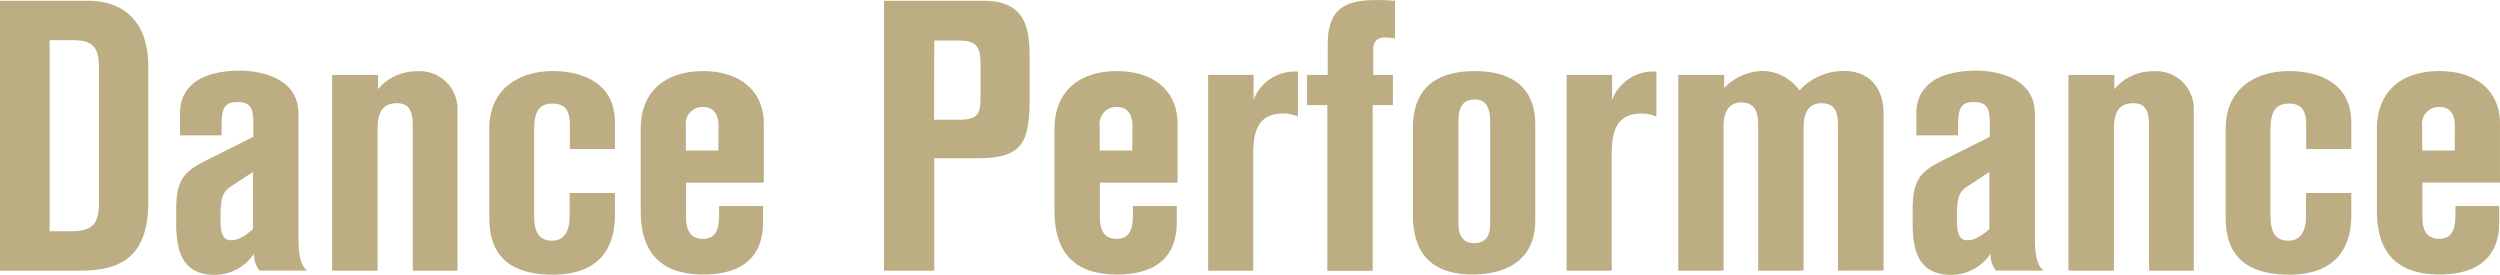<svg xmlns="http://www.w3.org/2000/svg" width="196.227" height="21.573" viewBox="0 0 196.227 21.573">
  <path id="合体_24" data-name="合体 24" d="M3172.126-1690.507v-1.053c0-2.31.6-2.97,2.333-3.84l3.72-1.86v-1.17c0-1.26-.39-1.56-1.26-1.56-1.11,0-1.23.63-1.23,2.04v.57h-3.27v-1.74c0-.72.15-3.333,4.74-3.333.333,0,4.56,0,4.56,3.39v9.333c0,1.14,0,2.46.69,2.97h-3.743a1.94,1.94,0,0,1-.42-1.333,3.737,3.737,0,0,1-3.09,1.666C3172.517-1686.427,3172.126-1688.427,3172.126-1690.507Zm4.28-2.853c-.72.48-.81,1.02-.81,2.55,0,1.2.21,1.666.84,1.666.36,0,.84-.12,1.71-.87v-4.487Zm-140.577,2.853v-1.053c0-2.31.6-2.97,2.333-3.84l3.72-1.86v-1.17c0-1.26-.39-1.56-1.26-1.56-1.11,0-1.23.63-1.23,2.04v.57h-3.263v-1.74c0-.72.15-3.333,4.74-3.333.333,0,4.56,0,4.56,3.39v9.333c0,1.14,0,2.46.69,2.97h-3.75a1.938,1.938,0,0,1-.42-1.333,3.737,3.737,0,0,1-3.09,1.666C3036.22-1686.427,3035.83-1688.427,3035.83-1690.507Zm4.29-2.853c-.72.48-.81,1.02-.81,2.55,0,1.2.21,1.666.84,1.666.36,0,.84-.12,1.71-.87v-4.487Zm156.576,2.507v-7.067c0-3,2.19-4.5,5-4.5,1.83,0,4.86.63,4.86,4.05v2.07h-3.54v-1.86c0-.72-.09-1.71-1.333-1.71-1.14,0-1.47.72-1.47,2.07v6.69c0,1.05.21,2,1.41,2,1.14,0,1.38-1.05,1.38-1.98v-1.76h3.553v1.74c0,2.88-1.53,4.667-4.86,4.667S3196.7-1687.884,3196.7-1690.854Zm-136.287,0v-7.067c0-3,2.19-4.5,5-4.5,1.83,0,4.86.63,4.86,4.05v2.07h-3.54v-1.86c0-.72-.09-1.71-1.333-1.71-1.14,0-1.47.72-1.47,2.07v6.69c0,1.05.21,2,1.41,2,1.14,0,1.38-1.05,1.38-1.98v-1.76h3.553v1.74c0,2.88-1.53,4.667-4.86,4.667S3060.41-1687.884,3060.41-1690.854Zm148.157-.557v-6.48c0-2.85,1.83-4.53,4.92-4.53,2.94,0,4.74,1.62,4.74,4.11v4.643h-6.09v2.7c0,1.11.39,1.71,1.333,1.71,1.17,0,1.26-1.05,1.26-2.07v-.5h3.437v1.26c0,2.94-1.89,4.11-4.71,4.11C3209.5-1686.46,3208.566-1688.92,3208.566-1691.41Zm3.557-6.667v1.89h2.55l.013-1.89c0-.333,0-1.53-1.23-1.53A1.317,1.317,0,0,0,3212.123-1698.077Zm-79.217,7v-6.9c0-3.06,1.77-4.44,4.86-4.44,2.333,0,4.74.84,4.74,4.2v7.5c0,3.09-2.19,4.26-4.95,4.26S3132.906-1687.72,3132.906-1691.08Zm3.57-7.223v7.793c0,.39,0,1.59,1.23,1.59s1.26-1.05,1.26-1.62v-7.794c0-.87-.12-1.86-1.2-1.86C3136.476-1700.193,3136.476-1699.024,3136.476-1698.3Zm-31.707,6.893v-6.48c0-2.85,1.827-4.53,4.917-4.53,2.94,0,4.74,1.62,4.74,4.11v4.643h-6.093v2.7c0,1.11.39,1.71,1.333,1.71,1.17,0,1.26-1.05,1.26-2.07v-.5h3.44v1.26c0,2.94-1.89,4.11-4.71,4.11C3105.7-1686.46,3104.77-1688.92,3104.77-1691.41Zm3.55-6.667v1.89h2.554l.013-1.89c0-.333,0-1.53-1.233-1.53A1.317,1.317,0,0,0,3108.32-1698.077Zm-36.027,6.667v-6.48c0-2.85,1.83-4.53,4.92-4.53,2.94,0,4.74,1.62,4.74,4.11v4.643h-6.1v2.7c0,1.11.39,1.71,1.333,1.71,1.17,0,1.26-1.05,1.26-2.07v-.5h3.45v1.26c0,2.94-1.89,4.11-4.71,4.11C3073.223-1686.46,3072.293-1688.92,3072.293-1691.41Zm3.543-6.667v1.89h2.55l.013-1.89c0-.333,0-1.53-1.23-1.53A1.317,1.317,0,0,0,3075.836-1698.077Zm50.35,11.327v-13h-1.59v-2.37h1.62v-2.37c0-3,1.53-3.51,3.93-3.51.45,0,.93.03,1.35.06v2.94c-.333-.03-.57-.06-.78-.06-.81,0-.93.54-.93,1.05v1.89h1.547v2.37h-1.59v13Zm64.5-.01v-11.31c0-1.17-.24-1.83-1.23-1.83-1.08,0-1.53.6-1.53,2.07v11.07h-3.57v-15.36h3.6v1.12a3.931,3.931,0,0,1,3.06-1.41,2.964,2.964,0,0,1,3.18,3.09v12.56Zm-24.42-11.37c0-1-.18-1.77-1.29-1.77-1.2,0-1.41,1.05-1.41,1.95v11.19H3160v-11.4c0-.9-.15-1.8-1.333-1.8-.87,0-1.38.63-1.38,1.83v11.37h-3.56v-15.36h3.606v1.02a4.312,4.312,0,0,1,3.03-1.333,3.607,3.607,0,0,1,2.88,1.53,4.684,4.684,0,0,1,3.51-1.53c1.98,0,3.09,1.35,3.09,3.333v12.333l-3.577.007Zm-21.3,11.37v-15.36h3.57v1.95a3.45,3.45,0,0,1,3.3-2.22h.18v3.54a2.67,2.67,0,0,0-1.2-.24c-2.1,0-2.31,1.71-2.31,3.27v9.06Zm-28.136,0v-15.36h3.567v1.95a3.45,3.45,0,0,1,3.3-2.22h.18v3.54a2.671,2.671,0,0,0-1.2-.24c-2.1,0-2.31,1.71-2.31,3.27v9.06Zm-25.44,0v-21.18h7.83c3.537,0,3.6,2.52,3.6,4.77v2.79c0,3.667-.57,4.8-4.2,4.8h-3.287v8.82Zm3.93-11.846h1.98c1.56,0,1.667-.57,1.667-1.89v-2.223c0-1.41-.12-2.1-1.667-2.1h-1.967Zm-40.92,11.846v-11.31c0-1.17-.24-1.83-1.23-1.83-1.08,0-1.53.6-1.53,2.07v11.07h-3.57v-15.36h3.6v1.12a3.932,3.932,0,0,1,3.06-1.41,2.963,2.963,0,0,1,3.18,3.09v12.56Zm-32.4,0v-21.18h6.9c2.97,0,4.74,1.8,4.74,5.13v10.62c0,4.333-2.1,5.43-5.37,5.43Zm3.9-3.09h1.62c1.77,0,2.25-.57,2.25-2.28v-10.56c0-1.65-.51-2.16-2.1-2.16h-1.77Z" transform="translate(-3022 1708)" fill="#bcae82"/>
</svg>
